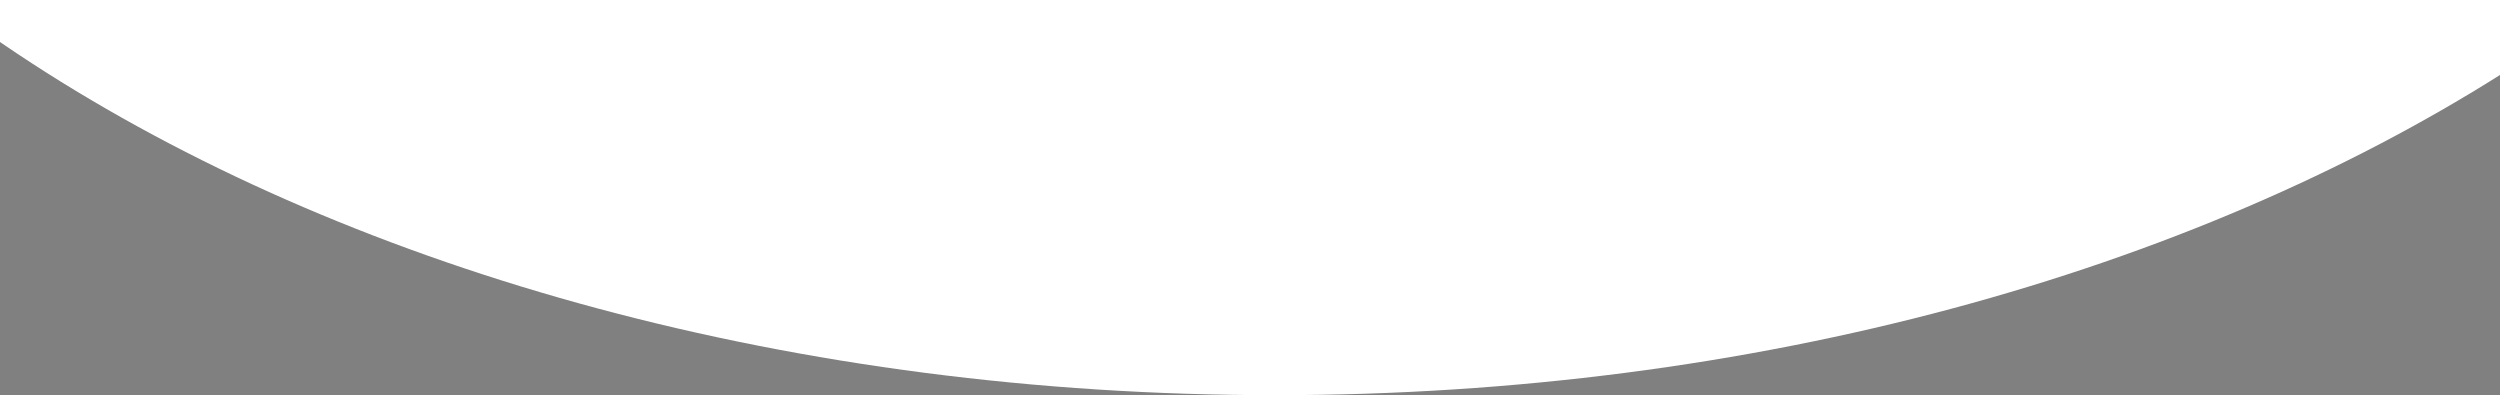 <svg version="1.2" xmlns="http://www.w3.org/2000/svg" viewBox="0 0 2094 331" width="2094" height="331"><rect x="0" y="0" width="2094" height="331" fill="#808080" stroke="none"/><defs><clipPath clipPathUnits="userSpaceOnUse" id="cp1"><path d="m131.67-1420.86c-62.27 28.14-119.31 67.29-171.46 110.43v1302.74h2175.04q-0.42-0.24-0.85-0.49c-58.25-33.06-123.24-72.09-140.87-140.1-27.88-107.59 63.48-217.83 118.64-302.1 43.83-66.99 92.02-133.19 115.08-210.2 73.99-247.06-19.55-685.62-358.86-650.82-116.7 11.97-230.36 66.53-329.06 125.25-231.76 137.86-406.3 339.33-595.17 524.83-89.63 88.02-262.62 268.25-407.92 183.36-79.02-46.16-101.14-153.31-103.02-235.26-4.16-182 80.93-357.67 67.37-539.5-10.15-136.11-110.12-200.28-224.84-200.28-47.27 0-97.05 10.9-144.08 32.14z"/></clipPath><clipPath clipPathUnits="userSpaceOnUse" id="cp2"><path d="m-40.91-1495.32h2344.66v1489h-2344.66z"/></clipPath><clipPath clipPathUnits="userSpaceOnUse" id="cp3"><path d="m129.51-1358.26c-52.77 0-106.27 11.8-147.96 31.47q-3.05 1.45-6.07 2.93-7.71 6.65-15.27 13.43v1131.42c34.25-184.06 110.25-364.45 202.12-524.73 92.2-160.85 244.92-370.42 160.63-555.73-32.14-70.67-111.94-98.79-193.43-98.79z"/></clipPath><clipPath clipPathUnits="userSpaceOnUse" id="cp4"><path d="m-40.91-1378.43h451.43v1200.48h-451.43z"/></clipPath><clipPath clipPathUnits="userSpaceOnUse" id="cp5"><path d="m1943.05-1313.94q-5.63 0.01-11.26 0.17-5.63 0.17-11.25 0.48-5.62 0.32-11.23 0.79-5.61 0.48-11.2 1.1c-107.64 11.98-212.46 66.54-303.5 125.25q-16.33 10.53-32.26 21.55c87.59-15.78 180.17-12.42 251.94 19.25 175.91 77.62 257.8 291.69 129.42 448.41-61.82 75.47-153.08 128.18-239.85 169.92-339.49 163.33-753.25 95.7-1063.06 329.27-63.87 48.16-110.93 116.15-137.04 190.06h1640.48l-0.79-0.49c-53.72-33.06-113.66-72.09-129.92-140.1-25.71-107.59 58.55-217.83 109.42-302.1 40.43-66.99 102.48-137.78 128.03-213.48 113.65-336.81-24.91-650.07-307.89-650.08z"/></clipPath><clipPath clipPathUnits="userSpaceOnUse" id="cp6"><path d="m502.45-1347.76h1856.7v1341.55h-1856.7z"/></clipPath></defs><style>.a{mix-blend-mode:luminosity}.b{fill:#fff}</style><g style="opacity:.1"><g clip-path="url(#cp1)"><g clip-path="url(#cp2)"><path class="a" d="m-40.9-1495.3h2162.5v1489h-2162.5z"/></g></g><g clip-path="url(#cp3)"><g clip-path="url(#cp4)"><path class="a" d="m-40.9-1378.4h451.4v1200.5l-451.4-0.1z"/></g></g><g clip-path="url(#cp5)"><g clip-path="url(#cp6)"><path class="a" d="m502.5-1347.8h1856.7v1341.6h-1856.7z"/></g></g></g><path class="b" d="m1068 331c-804.6 0-1455-412.8-1455-923.5 0-510.7 650.4-923.5 1455-923.5 804.6 0 1455 412.8 1455 923.5 0 510.7-650.4 923.5-1455 923.5z"/></svg>